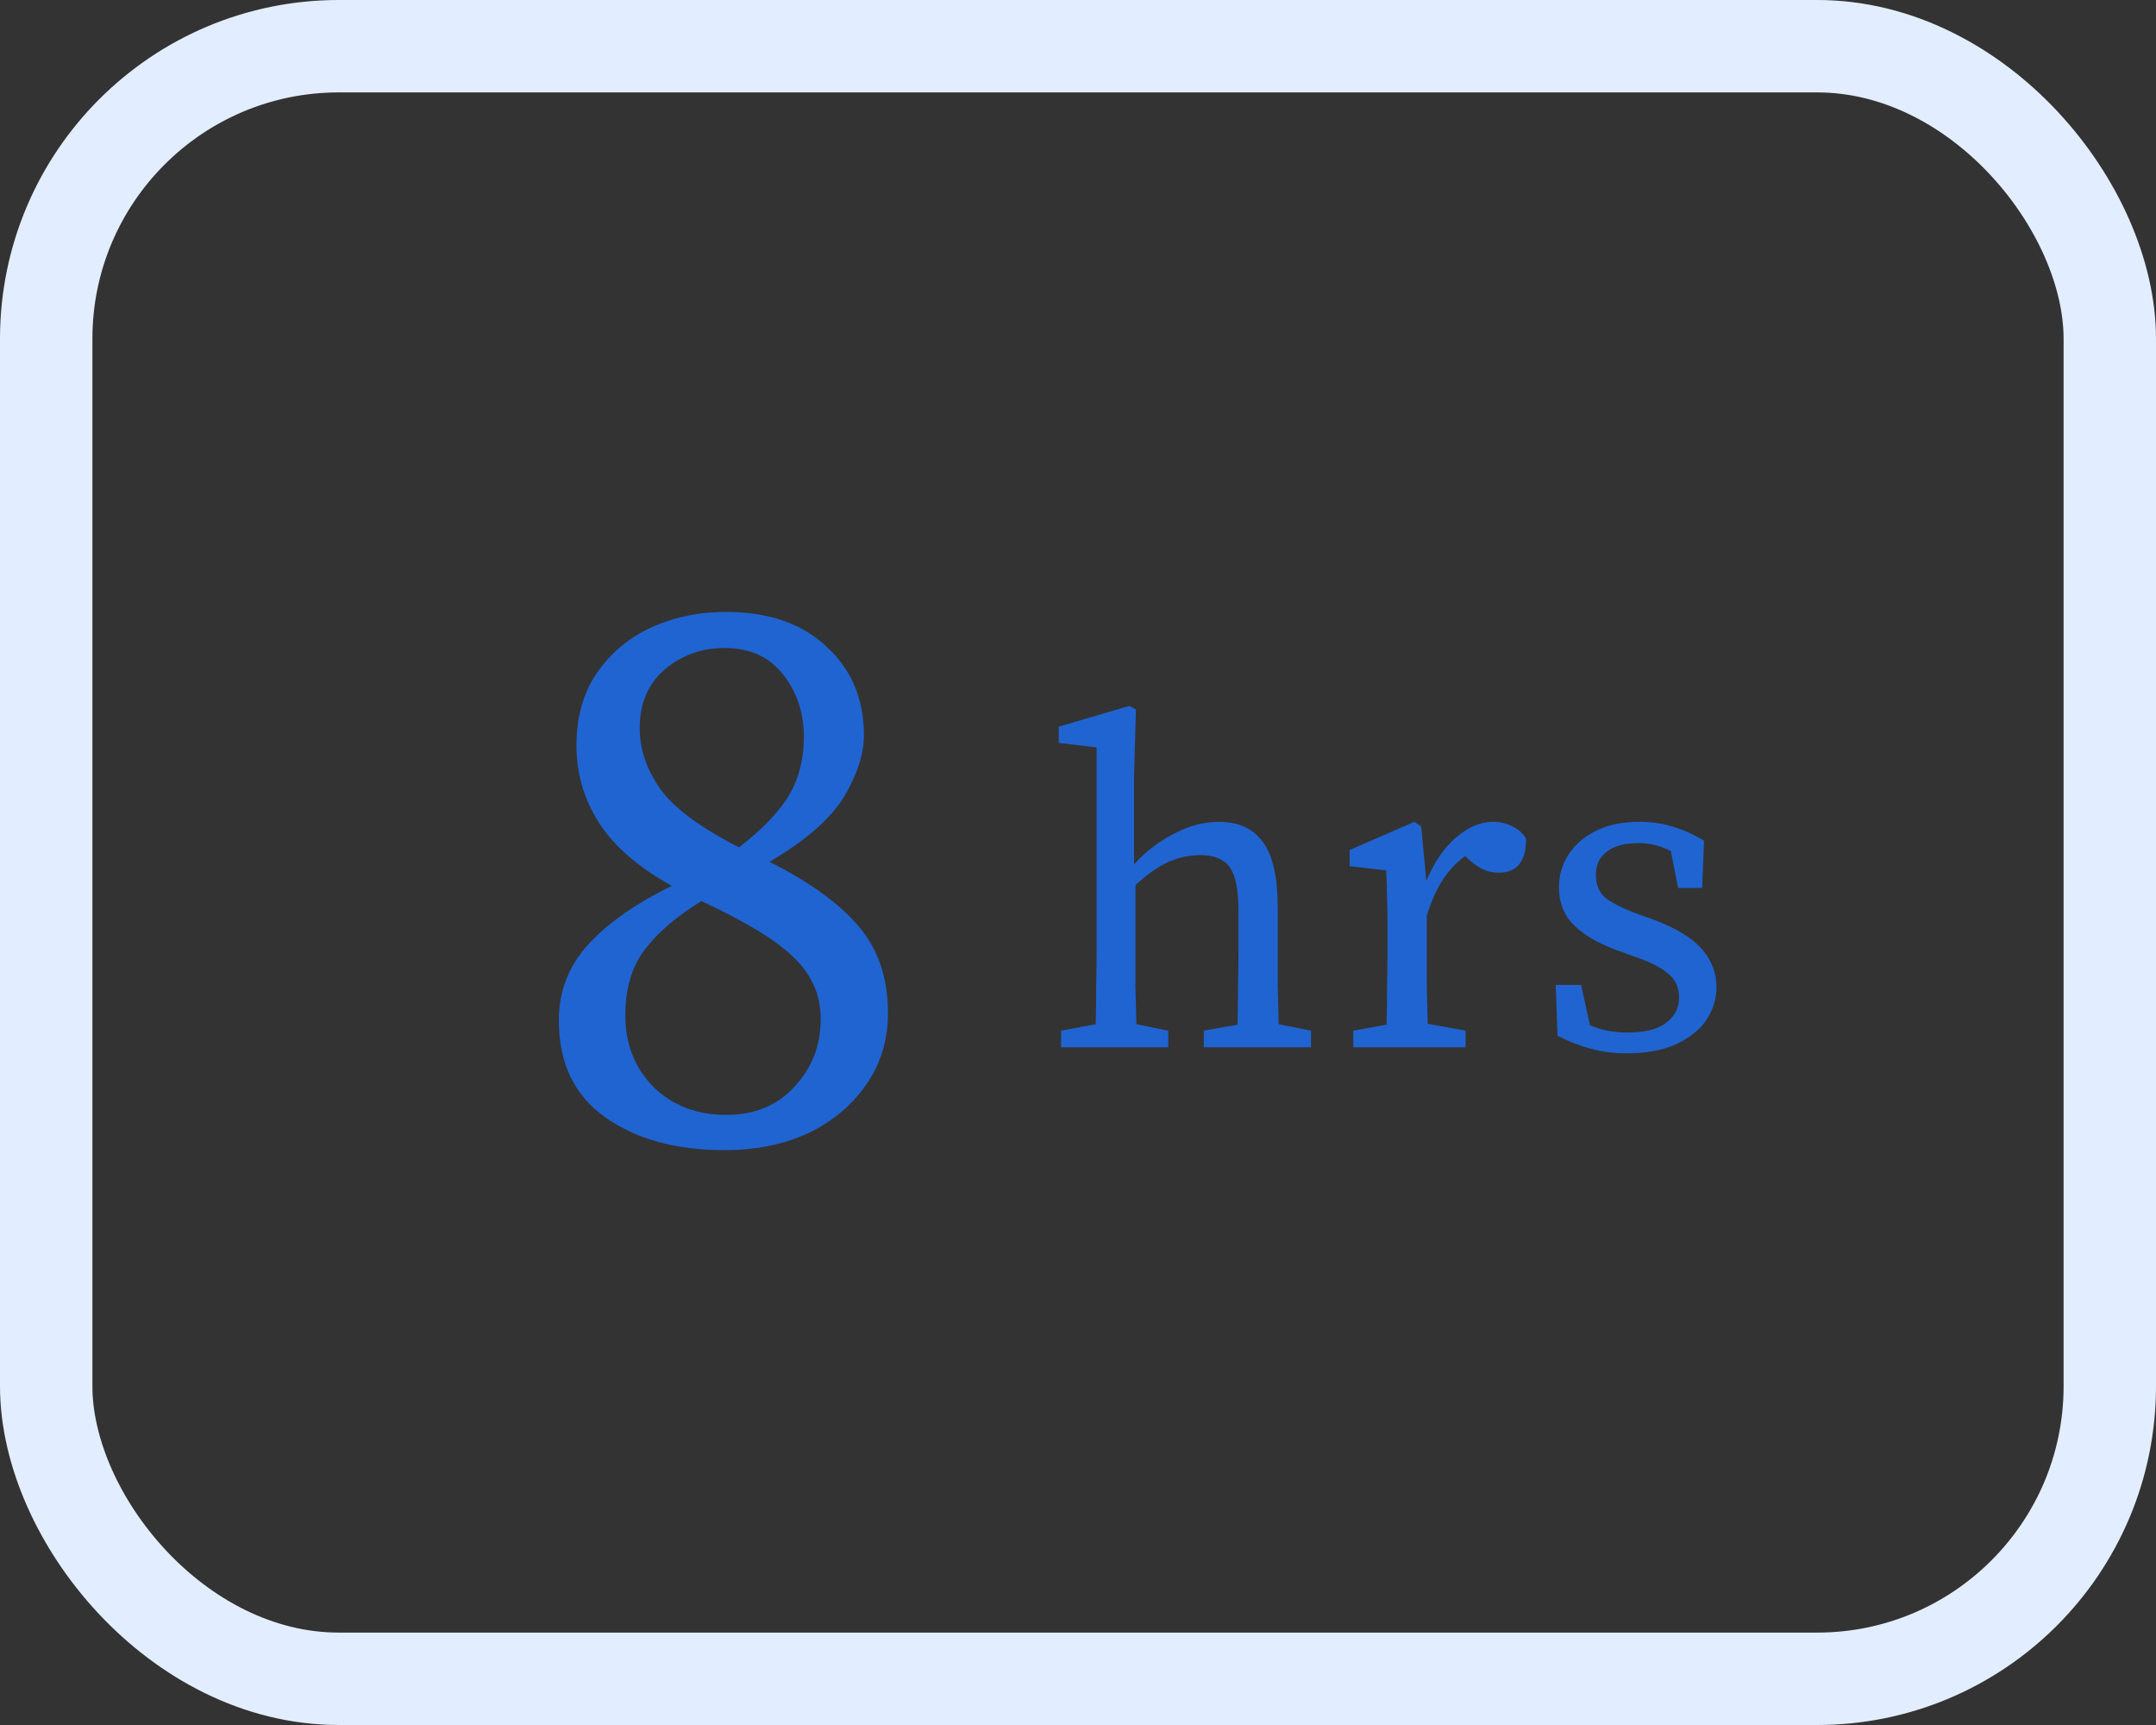 <svg width="140" height="112" viewBox="0 0 140 112" fill="none" xmlns="http://www.w3.org/2000/svg">
<rect x="0" y="0" width="140" height="112" fill="#333333" stroke="none"/>
<rect x="3" y="3" width="134" height="106" rx="19" stroke="#E2EEFF" stroke-width="6"/>
<path d="M41.54 47.272C41.54 48.624 41.973 49.924 42.84 51.172C43.707 52.42 45.423 53.703 47.988 55.02C49.548 53.807 50.64 52.663 51.264 51.588C51.888 50.513 52.2 49.265 52.2 47.844C52.2 46.284 51.749 44.932 50.848 43.788C49.947 42.644 48.681 42.072 47.052 42.072C45.561 42.072 44.261 42.54 43.152 43.476C42.077 44.412 41.54 45.677 41.54 47.272ZM36.288 66.252C36.288 64.38 36.912 62.751 38.16 61.364C39.408 59.977 41.228 58.695 43.62 57.516C41.436 56.303 39.859 54.933 38.888 53.408C37.917 51.883 37.432 50.219 37.432 48.416C37.432 46.579 37.865 45.019 38.732 43.736C39.599 42.453 40.76 41.465 42.216 40.772C43.707 40.079 45.353 39.732 47.156 39.732C49.895 39.732 52.061 40.477 53.656 41.968C55.285 43.459 56.1 45.383 56.1 47.74C56.1 48.953 55.667 50.288 54.8 51.744C53.933 53.165 52.321 54.569 49.964 55.956C52.529 57.239 54.453 58.625 55.736 60.116C57.019 61.607 57.66 63.496 57.66 65.784C57.66 67.517 57.192 69.06 56.256 70.412C55.32 71.764 54.055 72.821 52.46 73.584C50.865 74.312 49.063 74.676 47.052 74.676C43.897 74.676 41.315 73.965 39.304 72.544C37.293 71.123 36.288 69.025 36.288 66.252ZM40.604 65.94C40.604 67.777 41.211 69.32 42.424 70.568C43.672 71.781 45.249 72.388 47.156 72.388C48.993 72.388 50.467 71.781 51.576 70.568C52.72 69.355 53.292 67.881 53.292 66.148C53.292 64.623 52.72 63.305 51.576 62.196C50.467 61.087 48.456 59.856 45.544 58.504C43.915 59.509 42.684 60.567 41.852 61.676C41.02 62.785 40.604 64.207 40.604 65.94Z" fill="#2064D2"/>
<path d="M68.9 68V66.92L71.15 66.5C71.17 65.74 71.18 64.92 71.18 64.04C71.2 63.14 71.21 62.36 71.21 61.7V48.53L68.75 48.23V47.18L73.34 45.83L73.76 46.07L73.64 50.33V56.12C74.38 55.3 75.24 54.64 76.22 54.14C77.2 53.62 78.17 53.36 79.13 53.36C80.43 53.36 81.39 53.8 82.01 54.68C82.65 55.54 82.97 56.95 82.97 58.91V61.7C82.97 62.38 82.97 63.16 82.97 64.04C82.99 64.92 83.01 65.74 83.03 66.5L85.13 66.92V68H78.17V66.92L80.36 66.53C80.38 65.77 80.39 64.95 80.39 64.07C80.41 63.17 80.42 62.38 80.42 61.7V59.15C80.42 57.77 80.23 56.82 79.85 56.3C79.47 55.78 78.84 55.52 77.96 55.52C77.22 55.52 76.52 55.67 75.86 55.97C75.2 56.27 74.49 56.77 73.73 57.47V61.7C73.73 62.36 73.73 63.14 73.73 64.04C73.75 64.92 73.77 65.74 73.79 66.5L75.86 66.92V68H68.9ZM87.878 68V66.92L90.038 66.53C90.058 65.77 90.068 64.95 90.068 64.07C90.088 63.17 90.098 62.38 90.098 61.7V60.26C90.098 59.44 90.088 58.76 90.068 58.22C90.068 57.68 90.048 57.11 90.008 56.51L87.638 56.24V55.19L91.838 53.36L92.288 53.66L92.618 57.2C93.118 56 93.758 55.06 94.538 54.38C95.338 53.7 96.138 53.36 96.938 53.36C97.398 53.36 97.828 53.46 98.228 53.66C98.628 53.86 98.918 54.13 99.098 54.47C99.098 55.93 98.508 56.66 97.328 56.66C96.988 56.66 96.668 56.6 96.368 56.48C96.068 56.34 95.778 56.15 95.498 55.91L95.138 55.58C94.538 56.02 94.038 56.56 93.638 57.2C93.238 57.84 92.908 58.59 92.648 59.45V61.7C92.648 62.36 92.648 63.13 92.648 64.01C92.668 64.89 92.688 65.71 92.708 66.47L95.168 66.92V68H87.878ZM105.61 68.39C104.77 68.39 104 68.29 103.3 68.09C102.6 67.91 101.88 67.63 101.14 67.25L101.02 63.95H102.67L103.24 66.56C103.94 66.88 104.75 67.04 105.67 67.04C106.81 67.04 107.65 66.83 108.19 66.41C108.75 65.99 109.03 65.44 109.03 64.76C109.03 64.12 108.8 63.61 108.34 63.23C107.88 62.83 107.18 62.47 106.24 62.15L104.86 61.64C103.76 61.24 102.88 60.72 102.22 60.08C101.56 59.44 101.23 58.61 101.23 57.59C101.23 56.85 101.43 56.16 101.83 55.52C102.23 54.88 102.82 54.36 103.6 53.96C104.38 53.56 105.33 53.36 106.45 53.36C107.27 53.36 108.01 53.47 108.67 53.69C109.35 53.89 110.01 54.19 110.65 54.59L110.53 57.65H108.97L108.49 55.25C107.81 54.91 107.12 54.74 106.42 54.74C105.5 54.74 104.8 54.93 104.32 55.31C103.86 55.67 103.63 56.16 103.63 56.78C103.63 57.44 103.83 57.94 104.23 58.28C104.65 58.62 105.37 58.98 106.39 59.36L107.32 59.69C108.82 60.25 109.88 60.89 110.5 61.61C111.14 62.33 111.46 63.16 111.46 64.1C111.46 64.86 111.24 65.57 110.8 66.23C110.36 66.87 109.71 67.39 108.85 67.79C107.99 68.19 106.91 68.39 105.61 68.39Z" fill="#2064D2"/>
</svg>
